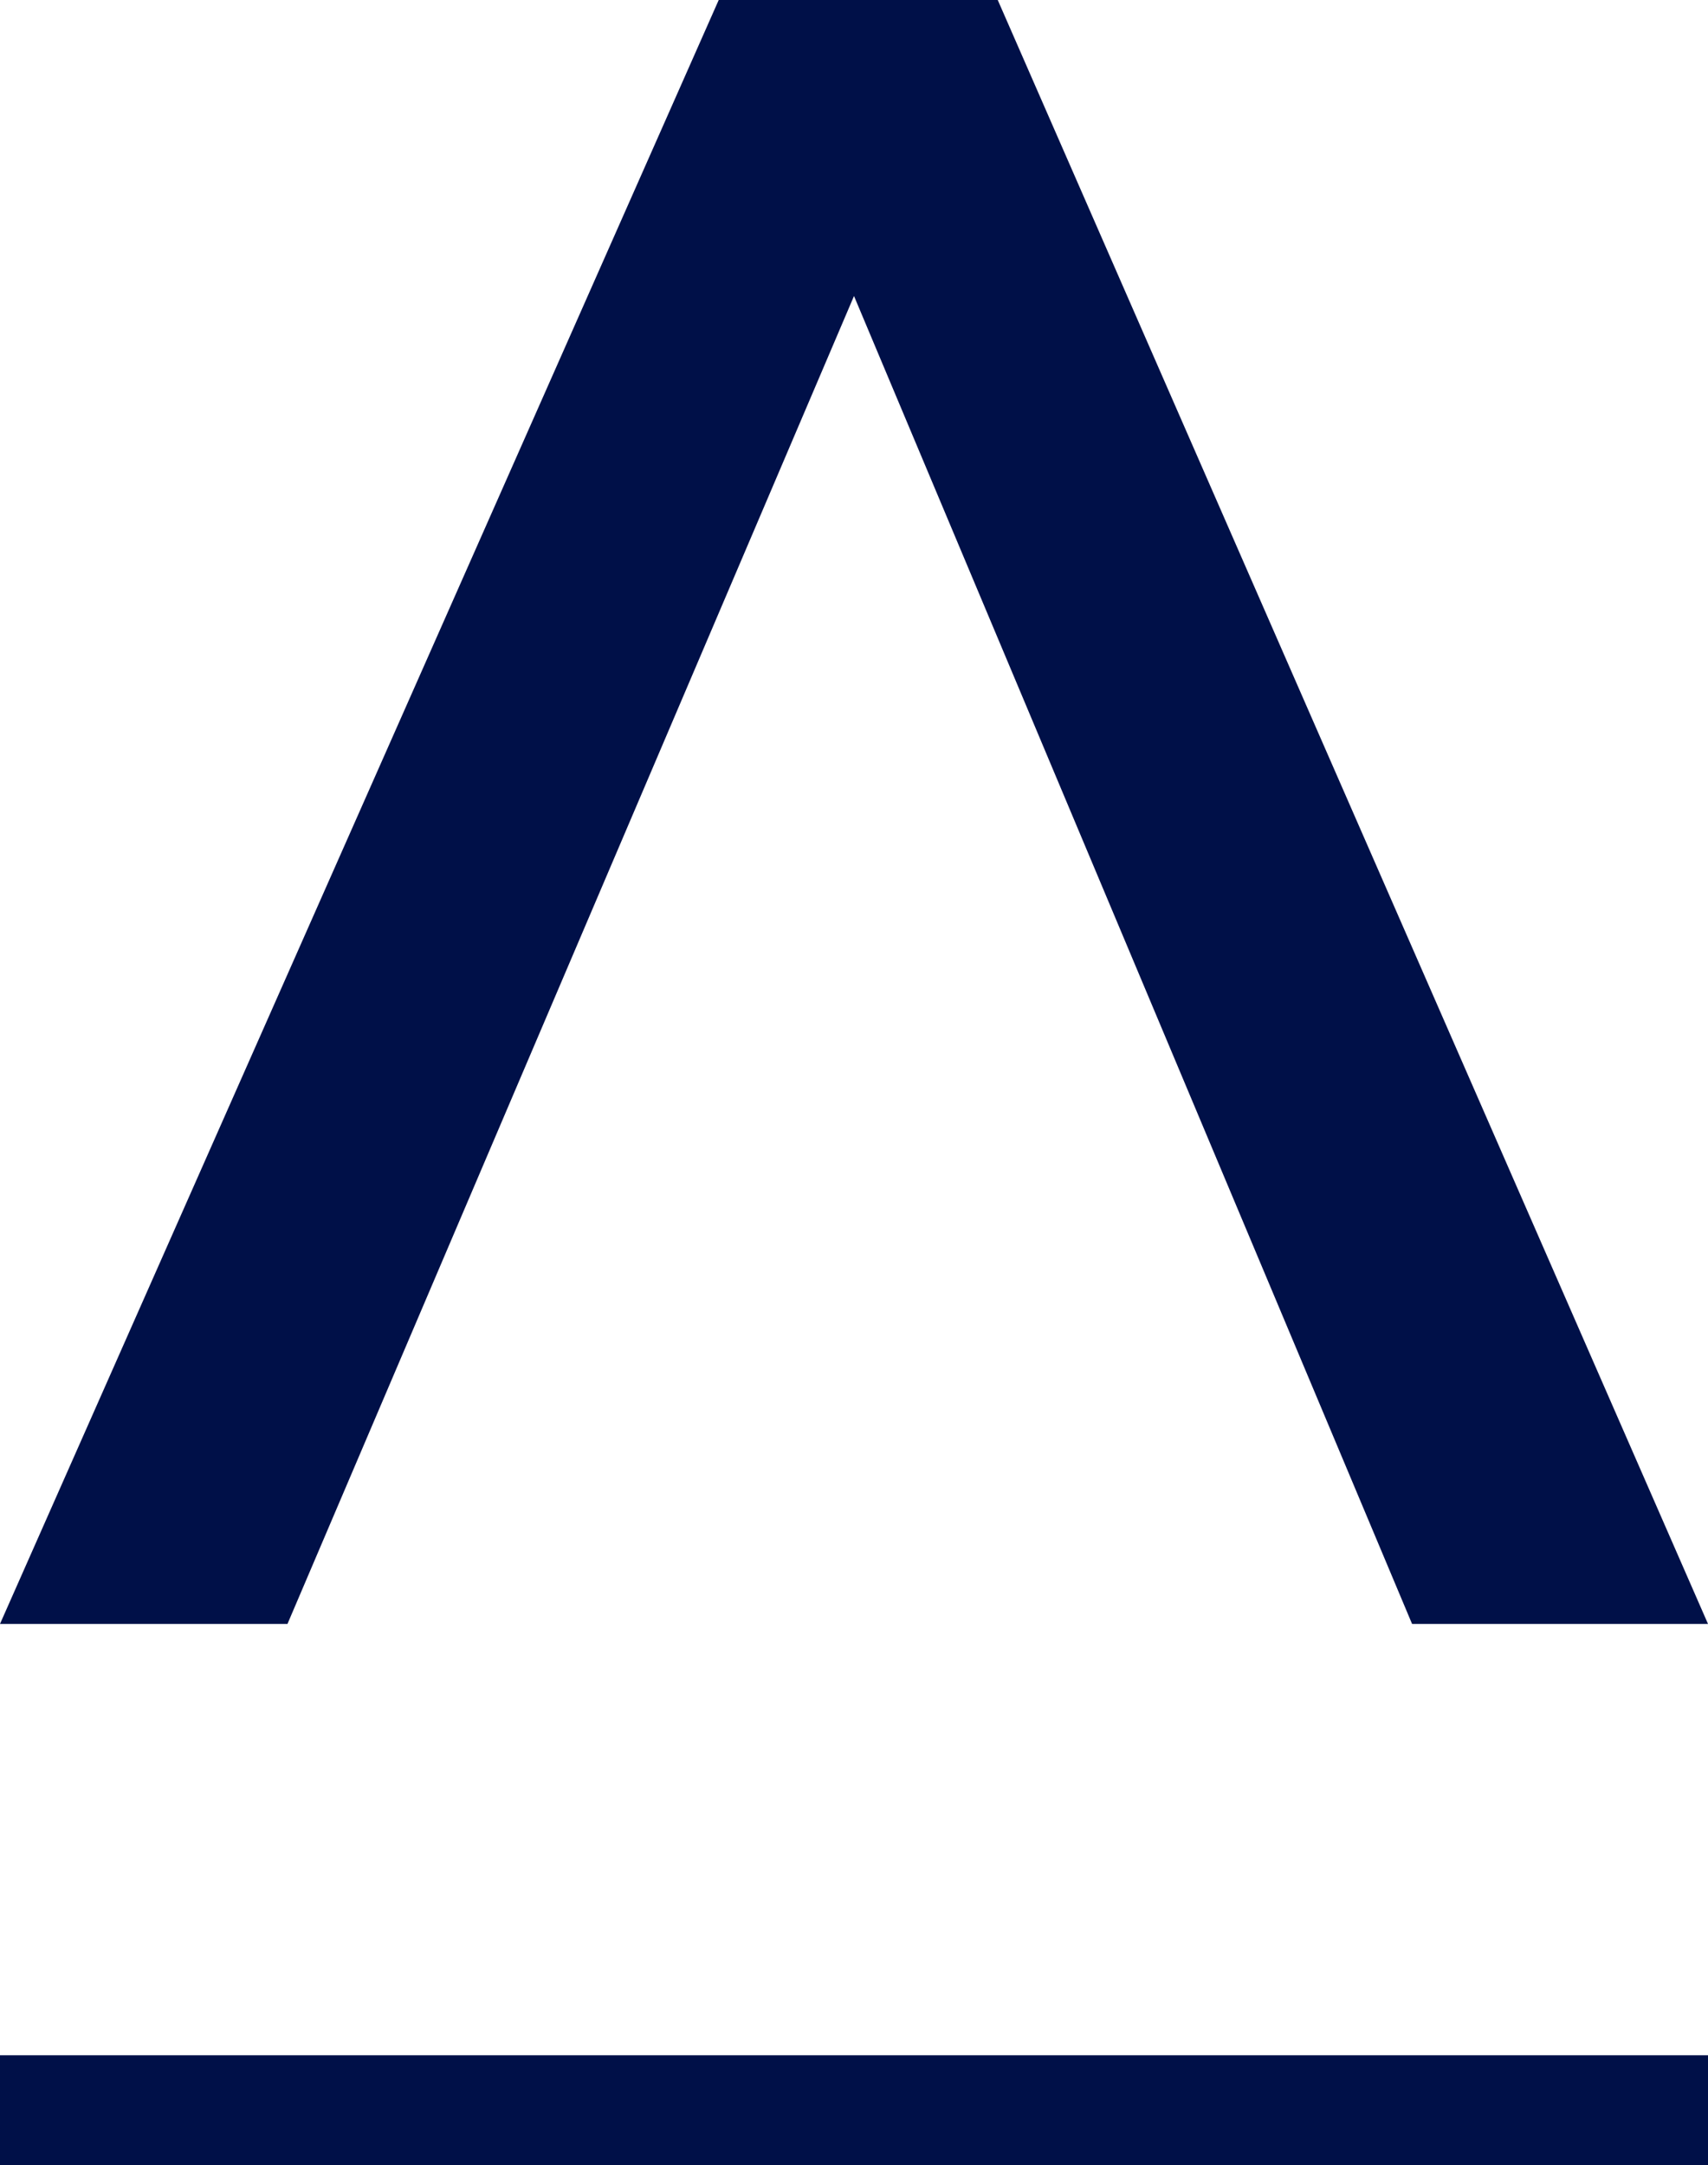 <?xml version="1.0" encoding="utf-8"?>
<svg version="1.1" xmlns="http://www.w3.org/2000/svg" xmlns:xlink="http://www.w3.org/1999/xlink" x="0px" y="0px"
	 viewBox="0 0 20.2 25.6" style="enable-background:new 0 0 20.2 25.6;" xml:space="preserve">
	 <style>.icon{ fill: #001048; }</style>
<path class="icon" d="M20.2,19.2h-3.5L10.1,3.5L3.4,19.2H0L8.5,0h3.3L20.2,19.2z M20.2,24.3H0v1.3h20.2V24.3z"/>
</svg>
